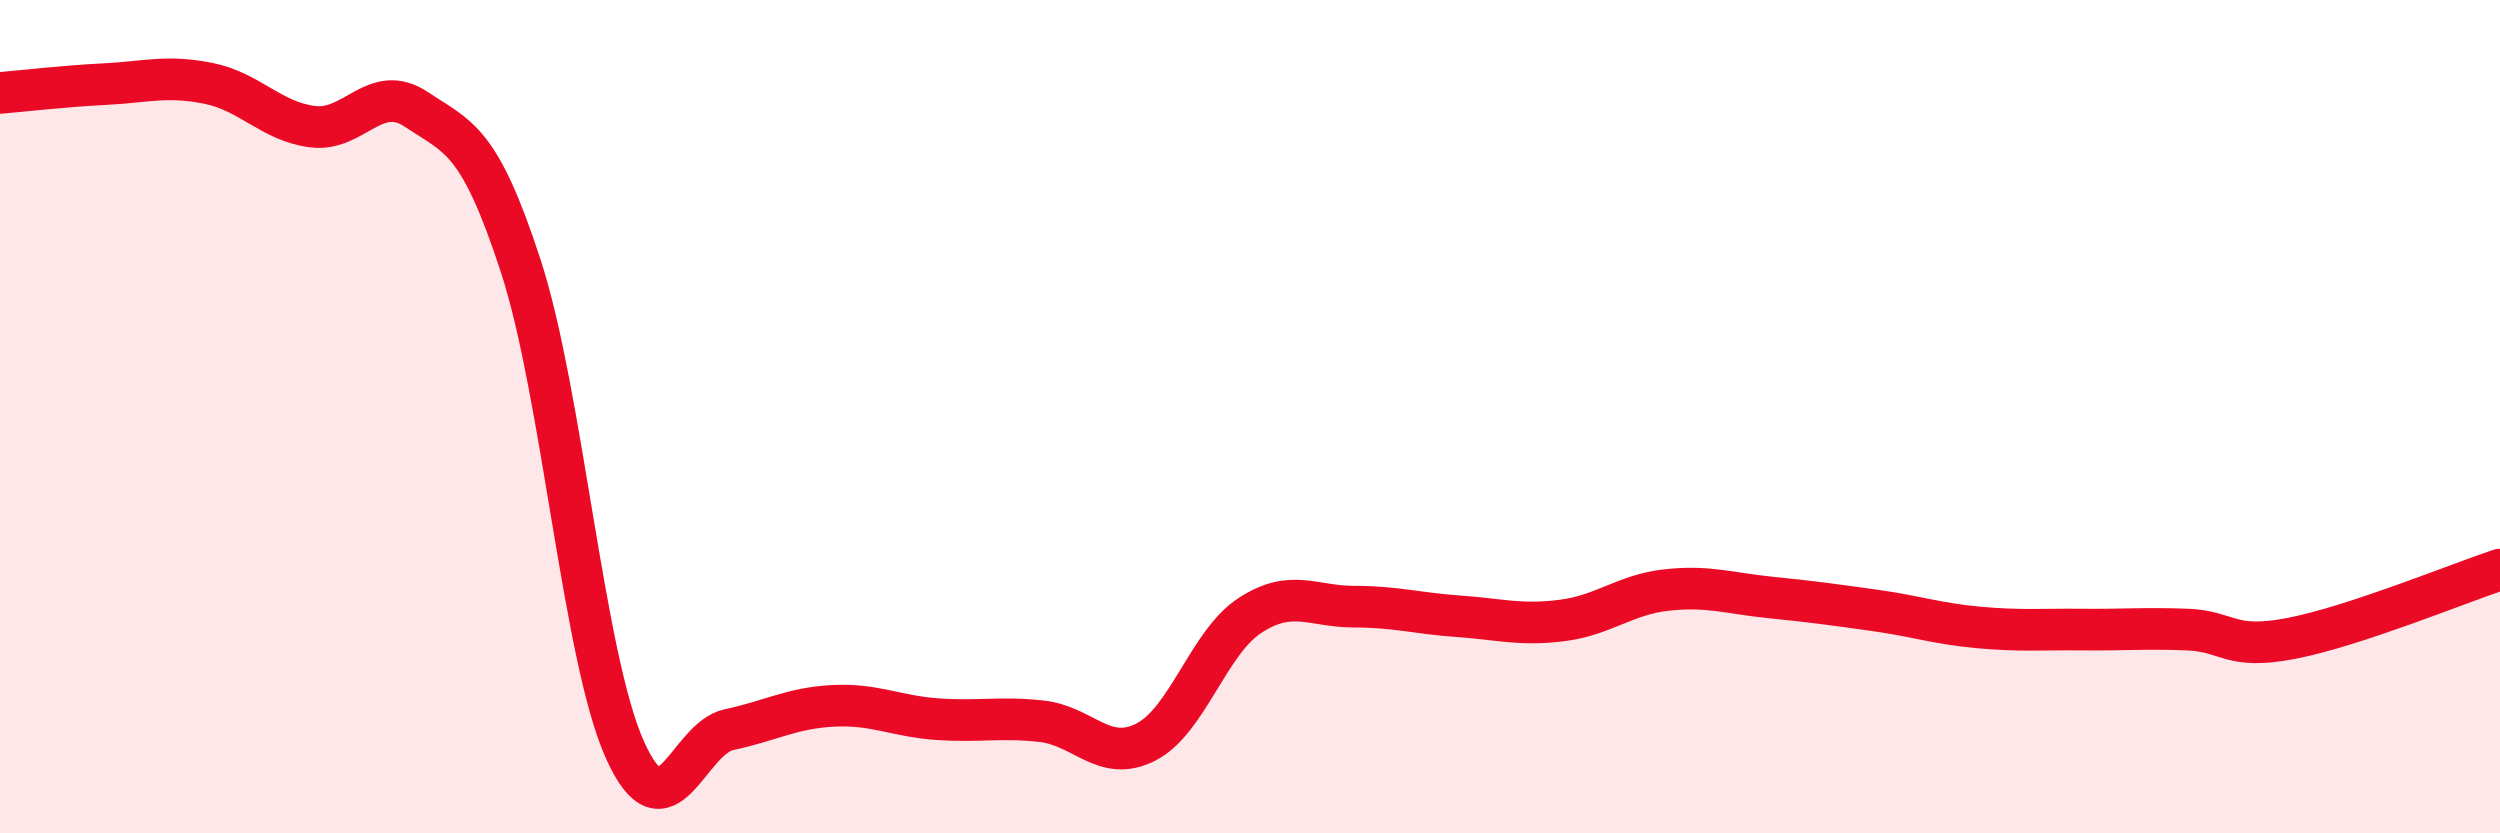 
    <svg width="60" height="20" viewBox="0 0 60 20" xmlns="http://www.w3.org/2000/svg">
      <path
        d="M 0,2.23 C 0.5,2.19 1.5,2.07 2.5,2.02 C 3.5,1.97 4,1.8 5,2 C 6,2.2 6.5,2.91 7.5,3.04 C 8.5,3.17 9,1.96 10,2.63 C 11,3.3 11.5,3.32 12.5,6.39 C 13.5,9.46 14,15.78 15,18 C 16,20.22 16.5,17.72 17.5,17.51 C 18.5,17.3 19,16.99 20,16.94 C 21,16.89 21.5,17.19 22.5,17.26 C 23.5,17.33 24,17.2 25,17.31 C 26,17.42 26.5,18.32 27.5,17.81 C 28.5,17.3 29,15.42 30,14.77 C 31,14.12 31.5,14.56 32.5,14.56 C 33.5,14.56 34,14.72 35,14.79 C 36,14.86 36.5,15.02 37.5,14.89 C 38.5,14.76 39,14.27 40,14.16 C 41,14.05 41.5,14.24 42.5,14.34 C 43.5,14.44 44,14.51 45,14.65 C 46,14.79 46.5,14.97 47.5,15.06 C 48.5,15.15 49,15.1 50,15.11 C 51,15.12 51.5,15.07 52.5,15.11 C 53.5,15.15 53.5,15.61 55,15.32 C 56.5,15.03 59,14 60,13.67L60 20L0 20Z"
        fill="#EB0A25"
        opacity="0.1"
        stroke-linecap="round"
        stroke-linejoin="round"
      />
      <path
        d="M 0,2.23 C 0.5,2.19 1.5,2.07 2.5,2.02 C 3.5,1.97 4,1.8 5,2 C 6,2.2 6.5,2.91 7.5,3.04 C 8.5,3.17 9,1.96 10,2.63 C 11,3.3 11.5,3.32 12.5,6.39 C 13.5,9.46 14,15.78 15,18 C 16,20.22 16.5,17.72 17.5,17.51 C 18.5,17.3 19,16.99 20,16.94 C 21,16.89 21.5,17.19 22.5,17.26 C 23.5,17.33 24,17.2 25,17.31 C 26,17.42 26.5,18.32 27.5,17.81 C 28.5,17.3 29,15.42 30,14.77 C 31,14.12 31.5,14.56 32.5,14.56 C 33.5,14.56 34,14.72 35,14.79 C 36,14.86 36.5,15.02 37.5,14.89 C 38.5,14.76 39,14.27 40,14.16 C 41,14.05 41.5,14.24 42.5,14.34 C 43.5,14.44 44,14.51 45,14.65 C 46,14.79 46.5,14.97 47.5,15.06 C 48.5,15.15 49,15.1 50,15.11 C 51,15.12 51.5,15.07 52.5,15.11 C 53.5,15.15 53.5,15.61 55,15.32 C 56.5,15.03 59,14 60,13.67"
        stroke="#EB0A25"
        stroke-width="1"
        fill="none"
        stroke-linecap="round"
        stroke-linejoin="round"
      />
    </svg>
  